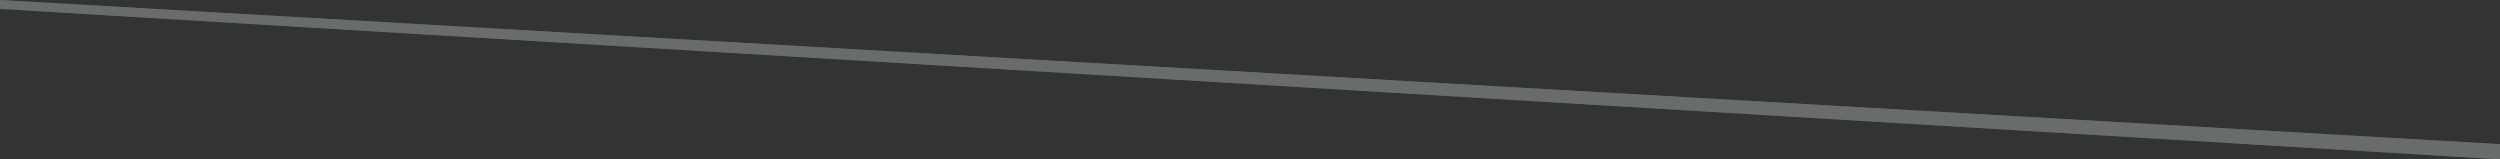 <?xml version="1.0" encoding="utf-8"?>
<svg xmlns="http://www.w3.org/2000/svg" fill="none" height="100%" overflow="visible" preserveAspectRatio="none" style="display: block;" viewBox="0 0 4941 315" width="100%">
<rect x="0" y="0" width="4941" height="315" fill="#333333" stroke="none"/>
<g id="top line" opacity="0.3">
<path d="M0 0L4941 284.92V314.951L0 17.619V0Z" fill="#74D395"/>
<path d="M0 0L4941 284.92V314.951L0 17.619V0Z" fill="white" fill-opacity="0.8"/>
</g>
</svg>